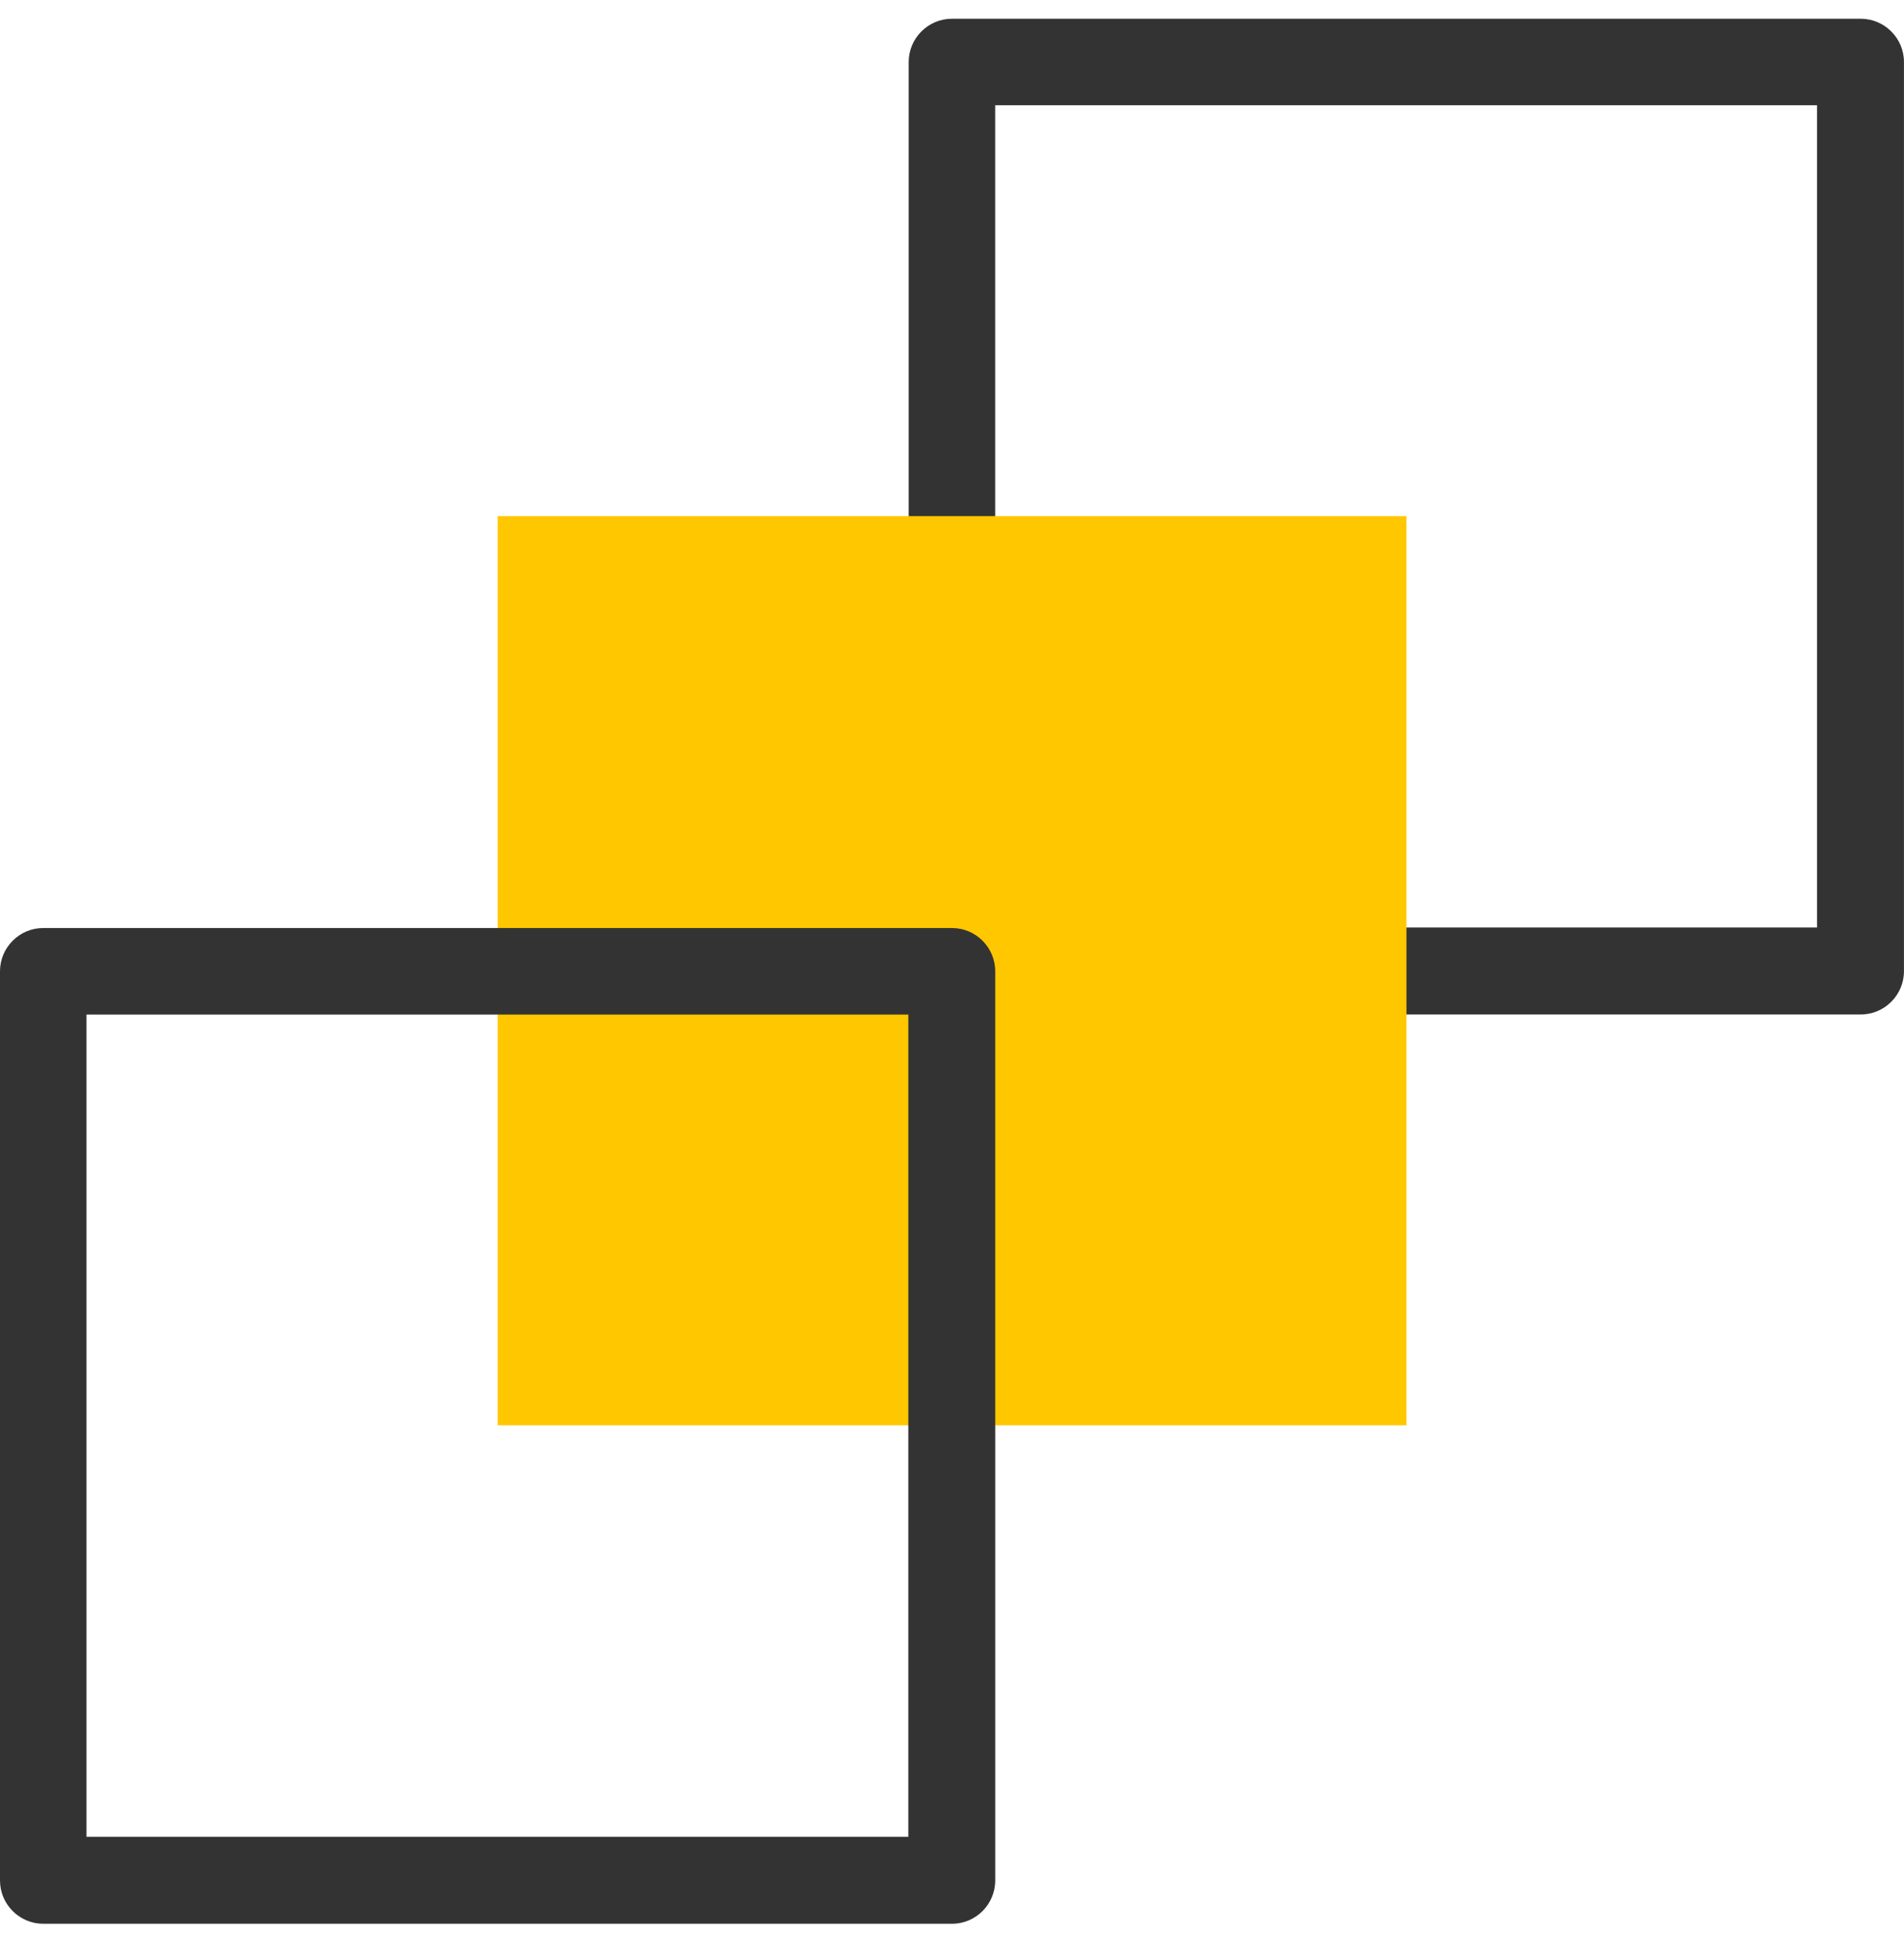 <svg width="50" height="51" viewBox="0 0 50 51" fill="none" xmlns="http://www.w3.org/2000/svg">
<path d="M48.863 26.628H24.999C24.373 26.628 23.863 26.118 23.863 25.492V1.628C23.863 1.002 24.373 0.492 24.999 0.492H48.863C49.489 0.492 49.999 1.002 49.999 1.628V25.492C49.999 26.118 49.489 26.628 48.863 26.628ZM26.134 24.345H47.716V2.763H26.134V24.345Z" fill="#333333"/>
<path d="M36.934 37.412V13.547L13.069 13.547V37.412H36.934Z" fill="#FFC700"/>
<path d="M25 50.495H1.135C0.51 50.495 0 49.985 0 49.359V25.495C0 24.869 0.51 24.359 1.135 24.359H25C25.626 24.359 26.135 24.869 26.135 25.495V49.359C26.135 49.985 25.626 50.495 25 50.495ZM2.271 48.212H23.853V26.63H2.271V48.212Z" fill="#333333"/>
</svg>
